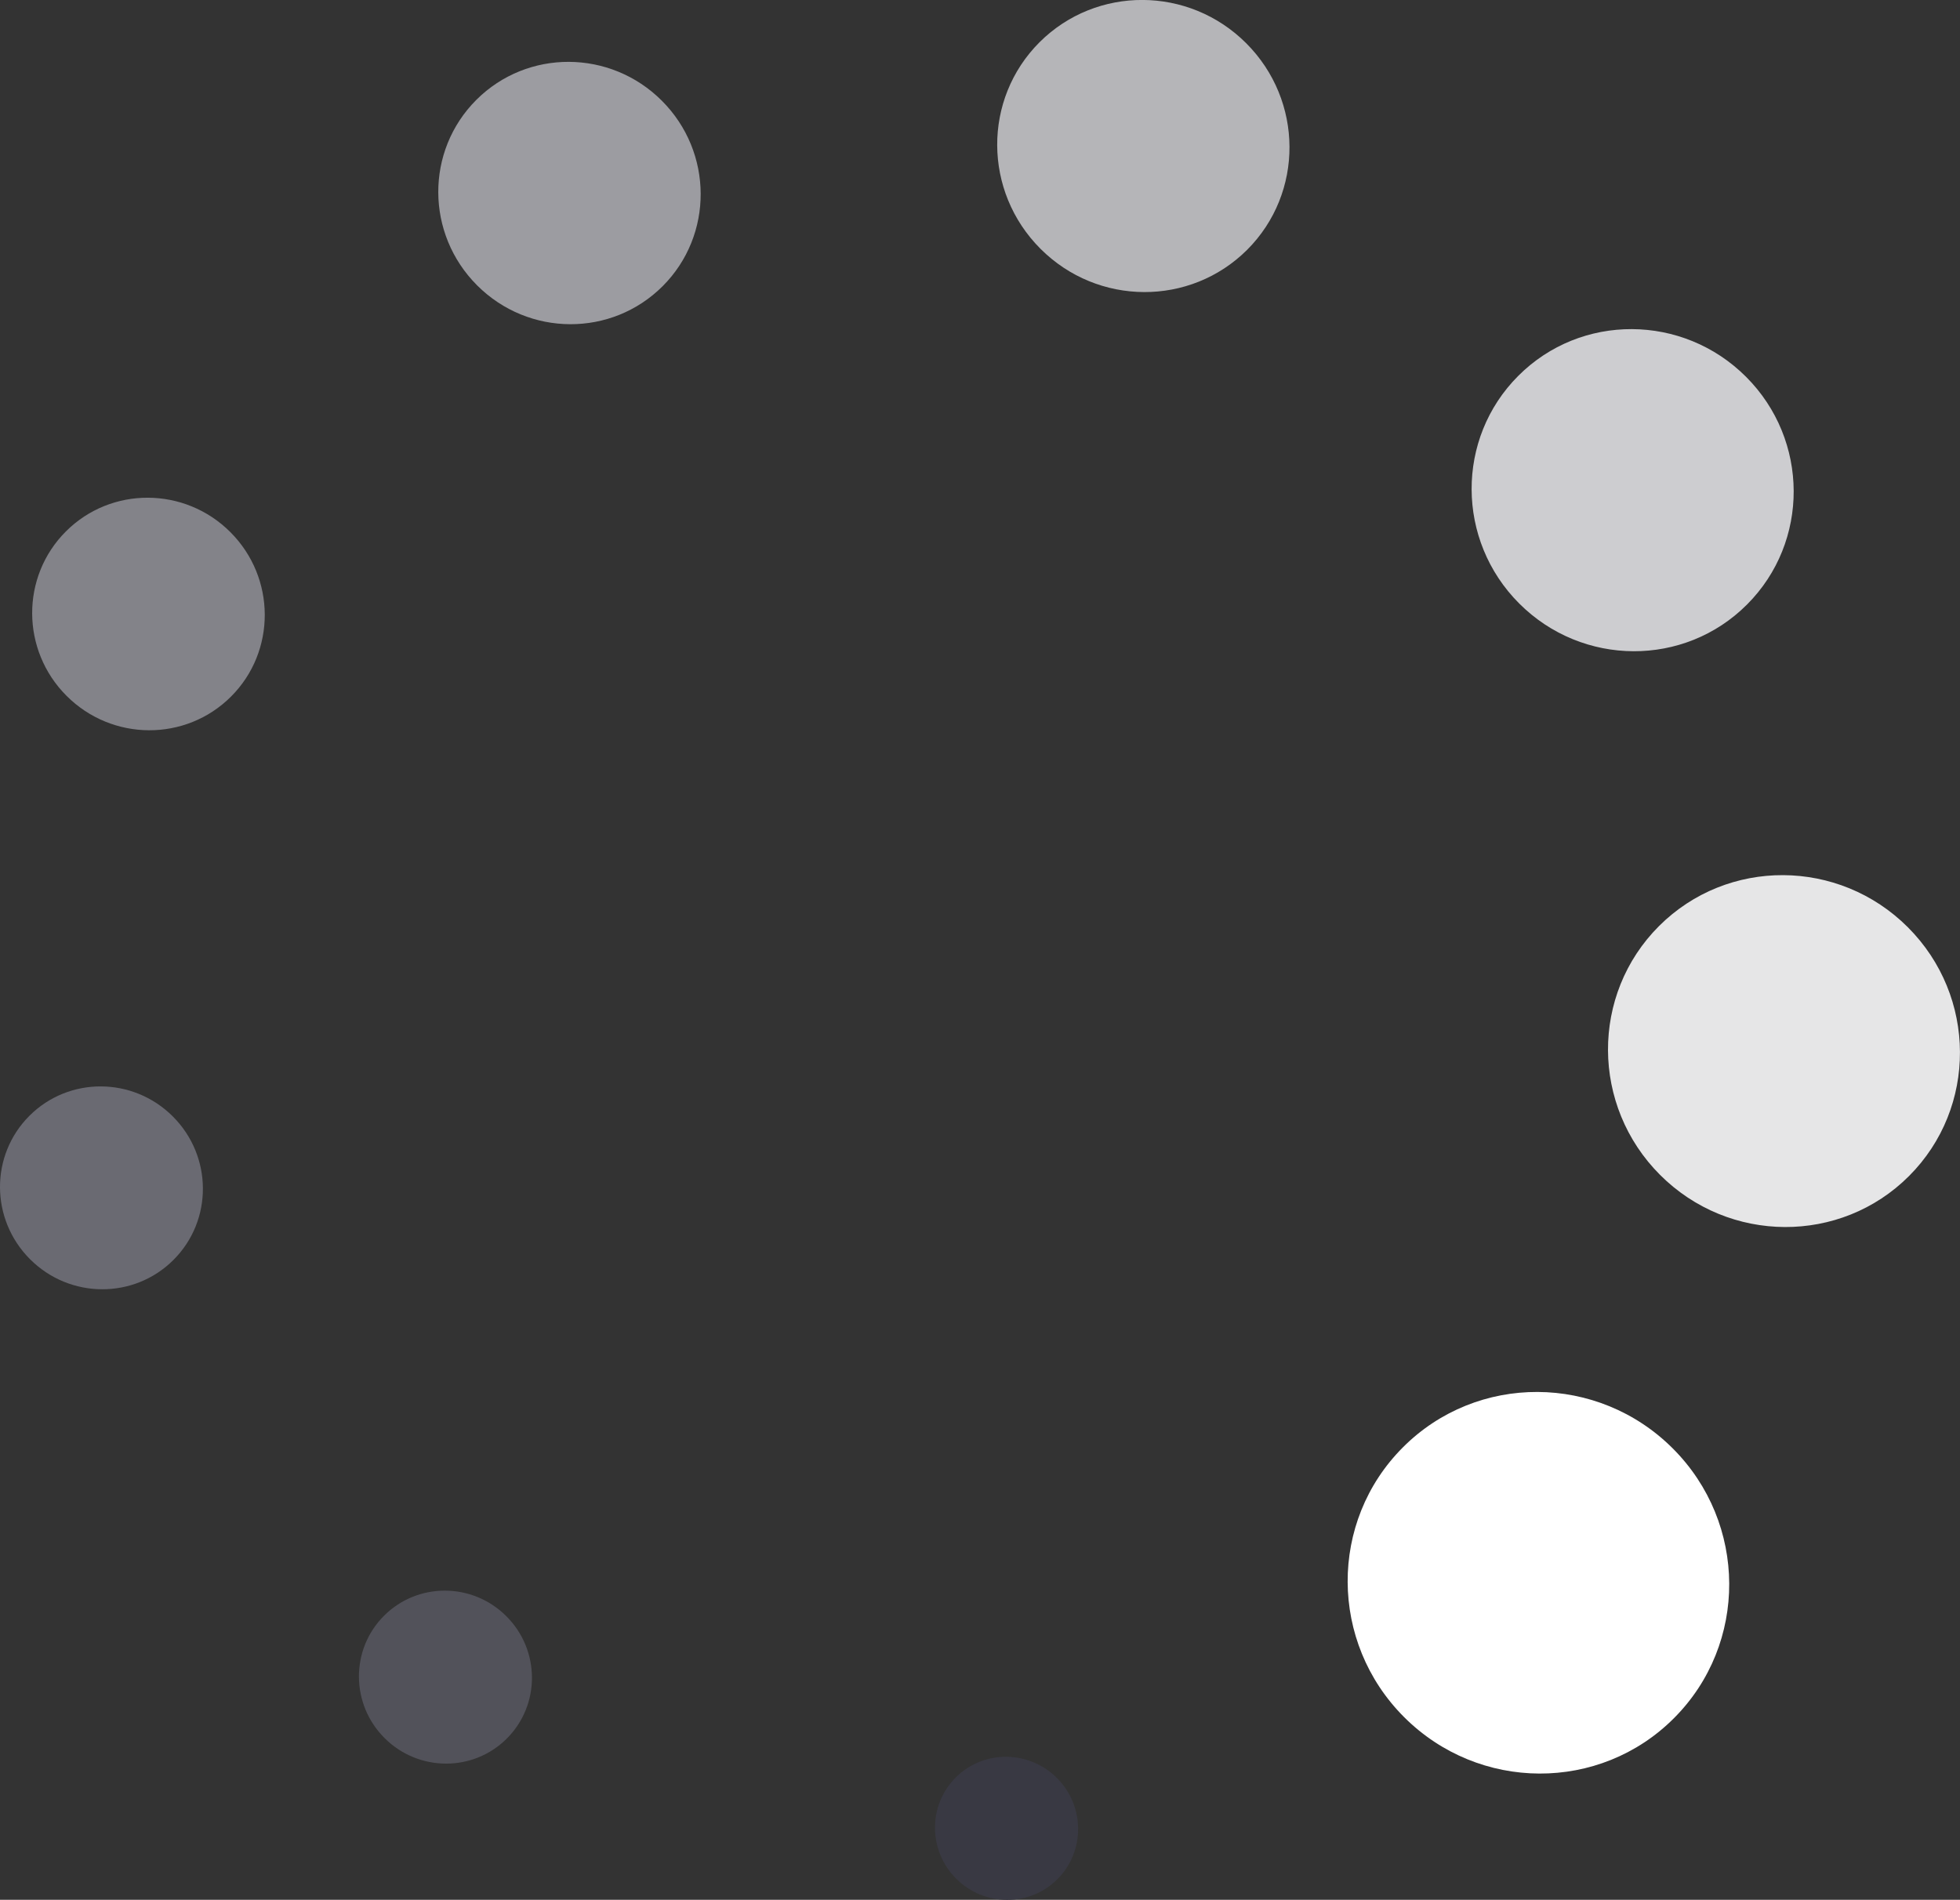 <svg id="e6Wx3Xpk41V1" xmlns="http://www.w3.org/2000/svg" xmlns:xlink="http://www.w3.org/1999/xlink" viewBox="0 0 120.65 116.97" shape-rendering="geometricPrecision" text-rendering="geometricPrecision">
    <rect x="0" y="0" width="120.65" height="116.97" fill="#333333" stroke="none"/>
    <style>
        @keyframes e6Wx3Xpk41V2_tr__tr{0%{transform:translate(59.83px,58.486px) rotate(0deg);animation-timing-function:cubic-bezier(.205,.505,.505,.765)}50%{transform:translate(59.83px,58.486px) rotate(180deg);animation-timing-function:cubic-bezier(.5,.2,.78,.505)}to{transform:translate(59.83px,58.486px) rotate(360deg)}}
    </style>
    <g transform="translate(59.83,58.486) rotate(0)" style="animation:e6Wx3Xpk41V2_tr__tr 2000ms linear infinite normal forwards">
        <g style="isolation:isolate" transform="translate(-59.83,-58.486)">
            <g>
                <g>
                    <g style="mix-blend-mode:screen">
                        <g>
                            <path style="mix-blend-mode:screen" d="M97.16,95c-1.37-1.37-3.58-1.38-4.93-.02-1.36,1.36-1.35,3.57.02,4.93s3.58,1.38,4.93.02s1.35-3.57-.02-4.93Z" fill="#20202b" stroke-width="0"/>
                            <path d="M65.06,109.47c-1.73-1.73-4.52-1.74-6.23-.03s-1.7,4.5.03,6.23s4.52,1.74,6.23.03s1.7-4.5-.03-6.23Z" fill="#393943" stroke-width="0"/>
                            <path d="M31.17,99.51c-2.09-2.09-5.46-2.1-7.53-.03s-2.06,5.44.03,7.53s5.46,2.1,7.53.03s2.06-5.44-.03-7.53Z" fill="#52525a" stroke-width="0"/>
                            <path d="M10.64,68.74c-2.45-2.45-6.4-2.47-8.83-.04s-2.41,6.38.04,8.83s6.4,2.47,8.83.04s2.41-6.38-.04-8.83Z" fill="#6a6a72" stroke-width="0"/>
                            <ellipse rx="7.13" ry="7.19" transform="matrix(.707-.707 0.707 0.707 9.139 37.803)" fill="#838389" stroke-width="0"/>
                            <path d="M40.74,6.2c-3.17-3.17-8.28-3.19-11.42-.05s-3.12,8.25.05,11.42s8.28,3.19,11.42.05s3.12-8.25-.05-11.42Z" fill="#9c9ca1" stroke-width="0"/>
                            <path d="M76.71,2.66c-3.53-3.53-9.22-3.55-12.72-.06-3.5,3.5-3.47,9.19.06,12.72s9.22,3.55,12.72.06c3.5-3.5,3.47-9.19-.06-12.72Z" fill="#b5b5b8" stroke-width="0"/>
                            <path d="M107.48,23.2c-3.89-3.89-10.17-3.92-14.02-.06-3.85,3.85-3.83,10.13.06,14.02s10.17,3.92,14.02.06c3.85-3.85,3.83-10.13-.06-14.02Z" fill="#cdcdd0" stroke-width="0"/>
                            <path d="M117.44,57.09c-4.25-4.25-11.11-4.28-15.32-.07s-4.18,11.07.07,15.32s11.11,4.28,15.32.07s4.18-11.07-.07-15.32Z" fill="#e6e6e7" stroke-width="0"/>
                            <path d="M102.97,89.18c-4.61-4.61-12.05-4.64-16.61-.07-4.57,4.57-4.53,12.01.07,16.61c4.61,4.61,12.05,4.64,16.61.07c4.57-4.57,4.53-12.01-.07-16.61Z" fill="#fff" stroke-width="0"/>
                        </g>
                    </g>
                </g>
            </g>
        </g>
    </g>
</svg>
